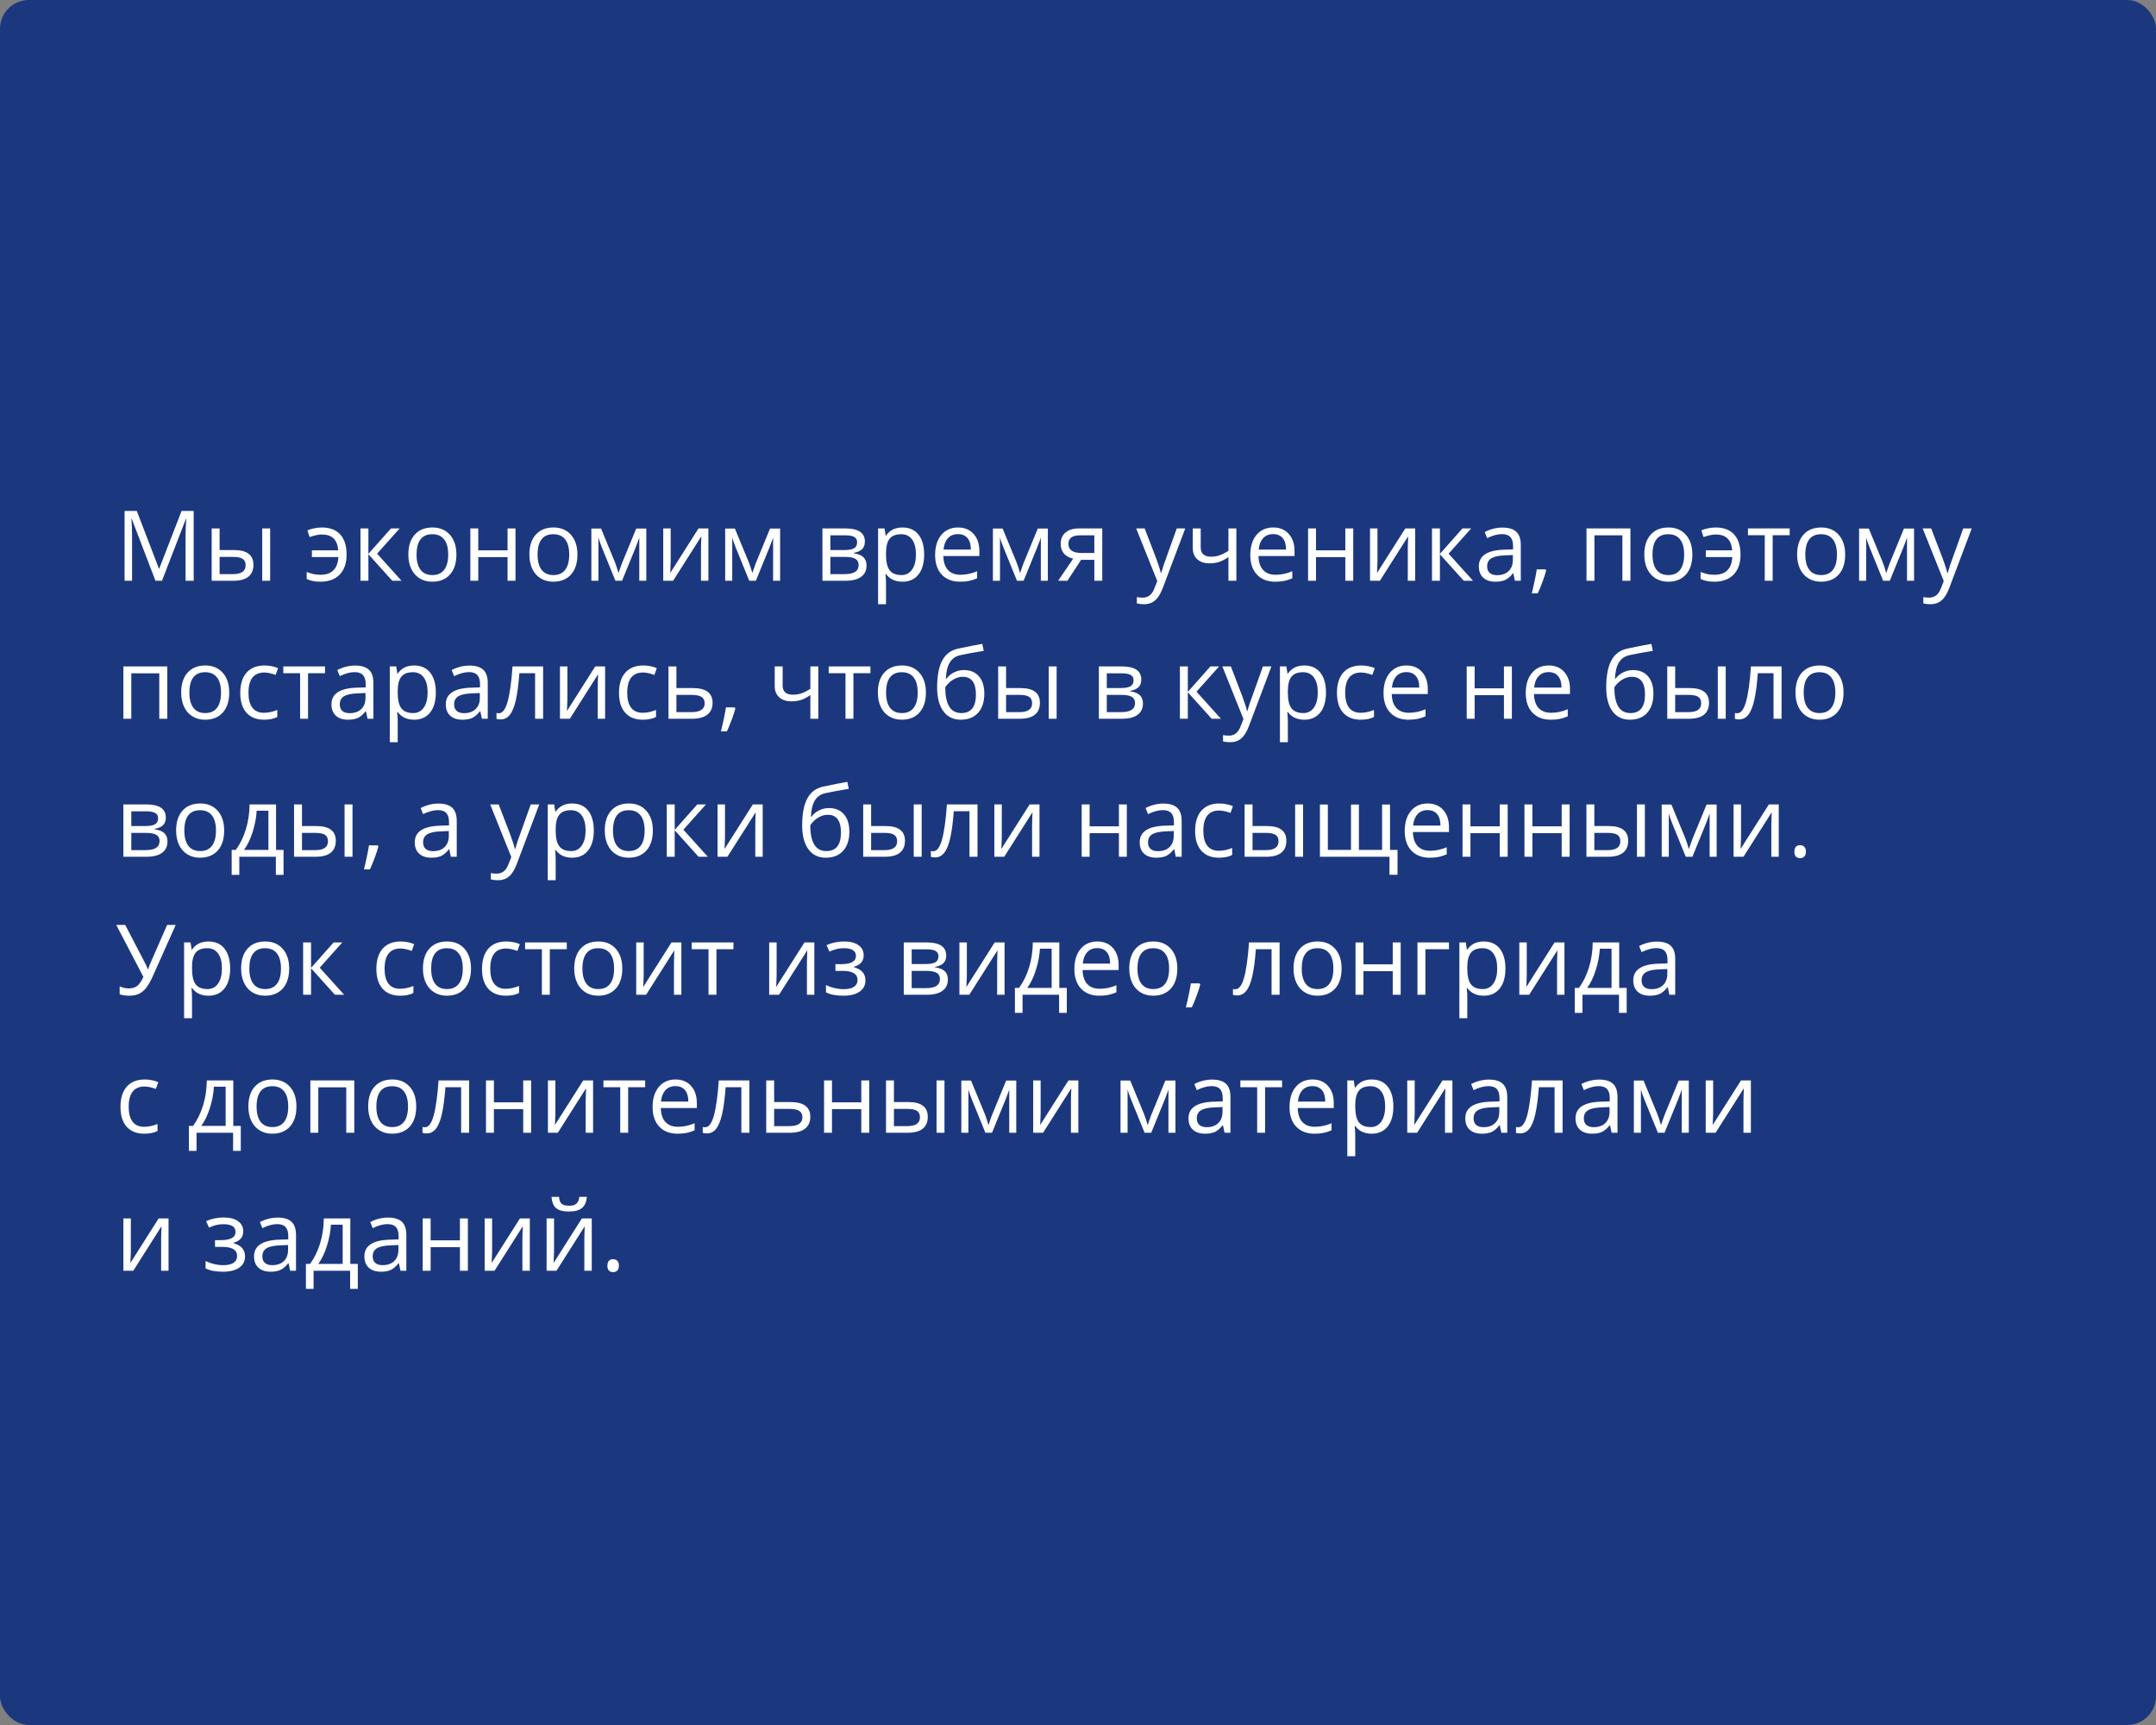 <?xml version="1.0" encoding="UTF-8"?> <svg xmlns="http://www.w3.org/2000/svg" width="375" height="300" viewBox="0 0 375 300" fill="none"><rect x="0" y="0" width="375" height="300" fill="#808080" stroke="none"/> <rect width="375" height="300" rx="5" fill="#1B387F"></rect> <path d="M27.039 101L22.922 90.242H22.855C22.933 91.094 22.972 92.107 22.972 93.28V101H21.669V88.864H23.794L27.637 98.875H27.703L31.58 88.864H33.688V101H32.277V93.181C32.277 92.284 32.316 91.31 32.393 90.259H32.327L28.176 101H27.039ZM38.195 95.663H40.677C41.834 95.663 42.689 95.878 43.242 96.31C43.801 96.736 44.081 97.375 44.081 98.228C44.081 99.141 43.785 99.832 43.192 100.303C42.606 100.768 41.74 101 40.594 101H36.817V91.902H38.195V95.663ZM46.986 101H45.608V91.902H46.986V101ZM38.195 96.85V99.846H40.528C41.989 99.846 42.719 99.334 42.719 98.311C42.719 97.801 42.55 97.431 42.213 97.198C41.875 96.966 41.3 96.85 40.486 96.85H38.195ZM55.71 101.166C54.786 101.166 53.997 101.008 53.344 100.693V99.473C53.676 99.6 54.036 99.713 54.423 99.813C54.811 99.913 55.256 99.962 55.76 99.962C56.723 99.962 57.464 99.705 57.984 99.19C58.51 98.676 58.801 97.907 58.856 96.883H54.249V95.712H58.839C58.751 94.761 58.471 94.063 58.001 93.621C57.536 93.178 56.858 92.957 55.967 92.957C55.397 92.957 54.694 93.106 53.859 93.405L53.469 92.243C53.773 92.099 54.152 91.98 54.606 91.886C55.06 91.786 55.508 91.736 55.951 91.736C57.367 91.736 58.444 92.143 59.18 92.957C59.916 93.764 60.284 94.932 60.284 96.46C60.284 97.948 59.883 99.105 59.08 99.929C58.283 100.754 57.16 101.166 55.71 101.166ZM68.003 91.902H69.514L65.588 96.293L69.838 101H68.228L64.077 96.393V101H62.699V91.902H64.077V96.327L68.003 91.902ZM79.384 96.443C79.384 97.926 79.01 99.085 78.263 99.921C77.516 100.751 76.484 101.166 75.167 101.166C74.353 101.166 73.631 100.975 73.001 100.593C72.37 100.211 71.883 99.664 71.54 98.95C71.197 98.236 71.025 97.4 71.025 96.443C71.025 94.96 71.396 93.806 72.137 92.981C72.879 92.151 73.908 91.736 75.225 91.736C76.498 91.736 77.508 92.16 78.255 93.006C79.007 93.853 79.384 94.999 79.384 96.443ZM72.453 96.443C72.453 97.605 72.685 98.49 73.15 99.099C73.615 99.708 74.298 100.012 75.2 100.012C76.102 100.012 76.786 99.711 77.251 99.107C77.721 98.499 77.956 97.611 77.956 96.443C77.956 95.286 77.721 94.409 77.251 93.811C76.786 93.208 76.097 92.907 75.184 92.907C74.282 92.907 73.601 93.203 73.142 93.795C72.682 94.387 72.453 95.27 72.453 96.443ZM83.186 91.902V95.712H88.282V91.902H89.66V101H88.282V96.899H83.186V101H81.808V91.902H83.186ZM100.435 96.443C100.435 97.926 100.061 99.085 99.314 99.921C98.567 100.751 97.535 101.166 96.218 101.166C95.404 101.166 94.682 100.975 94.051 100.593C93.42 100.211 92.933 99.664 92.59 98.95C92.247 98.236 92.076 97.4 92.076 96.443C92.076 94.96 92.447 93.806 93.188 92.981C93.93 92.151 94.959 91.736 96.276 91.736C97.549 91.736 98.559 92.16 99.306 93.006C100.058 93.853 100.435 94.999 100.435 96.443ZM93.503 96.443C93.503 97.605 93.736 98.49 94.201 99.099C94.665 99.708 95.349 100.012 96.251 100.012C97.153 100.012 97.836 99.711 98.301 99.107C98.772 98.499 99.007 97.611 99.007 96.443C99.007 95.286 98.772 94.409 98.301 93.811C97.836 93.208 97.147 92.907 96.234 92.907C95.332 92.907 94.652 93.203 94.192 93.795C93.733 94.387 93.503 95.27 93.503 96.443ZM107.582 99.672L107.839 98.9L108.196 97.92L110.661 91.919H112.413V101H111.192V93.488L111.026 93.969L110.545 95.239L108.196 101H107.042L104.693 95.223C104.4 94.481 104.198 93.903 104.087 93.488V101H102.858V91.919H104.543L106.926 97.688C107.164 98.297 107.382 98.958 107.582 99.672ZM116.654 91.902V97.671L116.596 99.182L116.571 99.655L121.494 91.902H123.212V101H121.925V95.439L121.95 94.343L121.992 93.264L117.078 101H115.359V91.902H116.654ZM130.857 99.672L131.114 98.9L131.471 97.92L133.937 91.919H135.688V101H134.468V93.488L134.302 93.969L133.82 95.239L131.471 101H130.317L127.968 95.223C127.675 94.481 127.473 93.903 127.362 93.488V101H126.134V91.919H127.819L130.201 97.688C130.439 98.297 130.658 98.958 130.857 99.672ZM150.43 94.185C150.43 94.777 150.259 95.228 149.916 95.538C149.578 95.842 149.102 96.047 148.488 96.152V96.227C149.263 96.332 149.827 96.559 150.181 96.908C150.541 97.256 150.721 97.738 150.721 98.352C150.721 99.199 150.408 99.852 149.783 100.311C149.163 100.77 148.255 101 147.06 101H143.051V91.902H147.043C149.301 91.902 150.43 92.663 150.43 94.185ZM149.343 98.261C149.343 97.768 149.155 97.411 148.778 97.19C148.408 96.963 147.791 96.85 146.927 96.85H144.429V99.846H146.96C148.549 99.846 149.343 99.318 149.343 98.261ZM149.085 94.318C149.085 93.875 148.914 93.562 148.571 93.38C148.233 93.192 147.719 93.098 147.027 93.098H144.429V95.663H146.761C147.613 95.663 148.214 95.558 148.562 95.347C148.911 95.137 149.085 94.794 149.085 94.318ZM156.963 101.166C156.371 101.166 155.828 101.058 155.336 100.842C154.849 100.621 154.439 100.283 154.107 99.83H154.008C154.074 100.361 154.107 100.864 154.107 101.34V105.084H152.729V91.902H153.85L154.041 93.147H154.107C154.462 92.649 154.874 92.29 155.344 92.068C155.815 91.847 156.354 91.736 156.963 91.736C158.169 91.736 159.099 92.149 159.752 92.973C160.41 93.798 160.74 94.954 160.74 96.443C160.74 97.937 160.405 99.099 159.735 99.929C159.071 100.754 158.147 101.166 156.963 101.166ZM156.764 92.907C155.834 92.907 155.162 93.164 154.747 93.679C154.332 94.193 154.118 95.012 154.107 96.136V96.443C154.107 97.721 154.32 98.637 154.747 99.19C155.173 99.738 155.856 100.012 156.797 100.012C157.583 100.012 158.197 99.694 158.64 99.058C159.088 98.421 159.312 97.544 159.312 96.426C159.312 95.292 159.088 94.423 158.64 93.82C158.197 93.211 157.572 92.907 156.764 92.907ZM166.999 101.166C165.654 101.166 164.591 100.757 163.811 99.938C163.036 99.118 162.649 97.981 162.649 96.526C162.649 95.059 163.009 93.894 163.728 93.031C164.453 92.168 165.424 91.736 166.642 91.736C167.782 91.736 168.684 92.113 169.348 92.865C170.012 93.612 170.344 94.6 170.344 95.829V96.7H164.077C164.104 97.768 164.373 98.579 164.882 99.132C165.396 99.686 166.119 99.962 167.048 99.962C168.028 99.962 168.996 99.758 169.954 99.348V100.577C169.467 100.787 169.005 100.936 168.567 101.025C168.136 101.119 167.613 101.166 166.999 101.166ZM166.625 92.89C165.895 92.89 165.311 93.128 164.874 93.604C164.442 94.08 164.187 94.738 164.11 95.58H168.866C168.866 94.711 168.673 94.047 168.285 93.587C167.898 93.123 167.344 92.89 166.625 92.89ZM177.424 99.672L177.682 98.9L178.039 97.92L180.504 91.919H182.255V101H181.035V93.488L180.869 93.969L180.388 95.239L178.039 101H176.885L174.536 95.223C174.242 94.481 174.04 93.903 173.93 93.488V101H172.701V91.919H174.386L176.769 97.688C177.007 98.297 177.225 98.958 177.424 99.672ZM185.659 101H184.048L186.663 97.157C185.96 97.002 185.421 96.703 185.044 96.26C184.674 95.812 184.488 95.25 184.488 94.575C184.488 93.745 184.768 93.092 185.327 92.616C185.886 92.14 186.666 91.902 187.667 91.902H191.718V101H190.34V97.364H188.041L185.659 101ZM185.833 94.592C185.833 95.643 186.597 96.169 188.124 96.169H190.34V93.098H187.842C186.503 93.098 185.833 93.596 185.833 94.592ZM197.62 91.902H199.098L201.09 97.09C201.527 98.275 201.798 99.13 201.903 99.655H201.97C202.042 99.373 202.191 98.892 202.418 98.211C202.65 97.525 203.403 95.422 204.676 91.902H206.153L202.244 102.262C201.856 103.285 201.403 104.01 200.882 104.437C200.368 104.868 199.734 105.084 198.981 105.084C198.561 105.084 198.146 105.037 197.736 104.943V103.839C198.041 103.905 198.381 103.938 198.757 103.938C199.704 103.938 200.379 103.407 200.783 102.345L201.289 101.05L197.62 91.902ZM208.843 91.902V95.223C208.843 96.285 209.449 96.816 210.661 96.816C211.164 96.816 211.646 96.739 212.105 96.584C212.564 96.429 213.084 96.166 213.666 95.795V91.902H215.043V101H213.666V96.883C213.084 97.281 212.545 97.564 212.047 97.73C211.554 97.89 210.995 97.97 210.37 97.97C209.463 97.97 208.751 97.732 208.237 97.256C207.722 96.78 207.465 96.136 207.465 95.322V91.902H208.843ZM221.817 101.166C220.472 101.166 219.41 100.757 218.629 99.938C217.855 99.118 217.467 97.981 217.467 96.526C217.467 95.059 217.827 93.894 218.546 93.031C219.271 92.168 220.243 91.736 221.46 91.736C222.6 91.736 223.502 92.113 224.166 92.865C224.83 93.612 225.162 94.6 225.162 95.829V96.7H218.895C218.923 97.768 219.191 98.579 219.7 99.132C220.215 99.686 220.937 99.962 221.867 99.962C222.846 99.962 223.815 99.758 224.772 99.348V100.577C224.285 100.787 223.823 100.936 223.386 101.025C222.954 101.119 222.431 101.166 221.817 101.166ZM221.443 92.89C220.713 92.89 220.129 93.128 219.692 93.604C219.26 94.08 219.006 94.738 218.928 95.58H223.685C223.685 94.711 223.491 94.047 223.104 93.587C222.716 93.123 222.163 92.89 221.443 92.89ZM228.897 91.902V95.712H233.994V91.902H235.372V101H233.994V96.899H228.897V101H227.52V91.902H228.897ZM239.589 91.902V97.671L239.531 99.182L239.506 99.655L244.428 91.902H246.146V101H244.86V95.439L244.885 94.343L244.926 93.264L240.012 101H238.294V91.902H239.589ZM254.373 91.902H255.883L251.957 96.293L256.207 101H254.597L250.446 96.393V101H249.068V91.902H250.446V96.327L254.373 91.902ZM263.495 101L263.221 99.705H263.155C262.701 100.275 262.247 100.662 261.793 100.867C261.345 101.066 260.784 101.166 260.108 101.166C259.206 101.166 258.498 100.934 257.983 100.469C257.474 100.004 257.22 99.343 257.22 98.485C257.22 96.648 258.689 95.685 261.627 95.596L263.171 95.546V94.982C263.171 94.268 263.016 93.742 262.707 93.405C262.402 93.062 261.912 92.89 261.237 92.89C260.479 92.89 259.621 93.123 258.664 93.587L258.241 92.533C258.689 92.29 259.179 92.099 259.71 91.96C260.247 91.822 260.784 91.753 261.32 91.753C262.405 91.753 263.207 91.994 263.728 92.475C264.253 92.957 264.516 93.728 264.516 94.791V101H263.495ZM260.382 100.029C261.24 100.029 261.912 99.794 262.399 99.323C262.892 98.853 263.138 98.194 263.138 97.348V96.526L261.76 96.584C260.665 96.623 259.873 96.794 259.386 97.099C258.905 97.397 258.664 97.865 258.664 98.501C258.664 98.999 258.813 99.379 259.112 99.639C259.417 99.899 259.84 100.029 260.382 100.029ZM268.808 99.024L268.932 99.215C268.788 99.769 268.581 100.411 268.31 101.141C268.038 101.877 267.756 102.561 267.463 103.191H266.425C266.575 102.616 266.738 101.905 266.915 101.058C267.098 100.211 267.225 99.534 267.297 99.024H268.808ZM277.324 101H275.946V91.902H283.583V101H282.188V93.098H277.324V101ZM294.357 96.443C294.357 97.926 293.984 99.085 293.237 99.921C292.49 100.751 291.458 101.166 290.141 101.166C289.327 101.166 288.605 100.975 287.974 100.593C287.343 100.211 286.856 99.664 286.513 98.95C286.17 98.236 285.999 97.4 285.999 96.443C285.999 94.96 286.369 93.806 287.111 92.981C287.852 92.151 288.882 91.736 290.199 91.736C291.472 91.736 292.481 92.16 293.229 93.006C293.981 93.853 294.357 94.999 294.357 96.443ZM287.426 96.443C287.426 97.605 287.659 98.49 288.124 99.099C288.588 99.708 289.272 100.012 290.174 100.012C291.076 100.012 291.759 99.711 292.224 99.107C292.694 98.499 292.93 97.611 292.93 96.443C292.93 95.286 292.694 94.409 292.224 93.811C291.759 93.208 291.07 92.907 290.157 92.907C289.255 92.907 288.575 93.203 288.115 93.795C287.656 94.387 287.426 95.27 287.426 96.443ZM298.159 101.166C297.235 101.166 296.446 101.008 295.793 100.693V99.473C296.125 99.6 296.485 99.713 296.873 99.813C297.26 99.913 297.705 99.962 298.209 99.962C299.172 99.962 299.913 99.705 300.434 99.19C300.959 98.676 301.25 97.907 301.305 96.883H296.698V95.712H301.289C301.2 94.761 300.921 94.063 300.45 93.621C299.985 93.178 299.307 92.957 298.417 92.957C297.847 92.957 297.144 93.106 296.308 93.405L295.918 92.243C296.222 92.099 296.601 91.98 297.055 91.886C297.509 91.786 297.957 91.736 298.4 91.736C299.817 91.736 300.893 92.143 301.629 92.957C302.365 93.764 302.733 94.932 302.733 96.46C302.733 97.948 302.332 99.105 301.529 99.929C300.732 100.754 299.609 101.166 298.159 101.166ZM311.283 93.081H308.328V101H306.95V93.081H304.028V91.902H311.283V93.081ZM320.937 96.443C320.937 97.926 320.563 99.085 319.816 99.921C319.069 100.751 318.037 101.166 316.72 101.166C315.906 101.166 315.184 100.975 314.553 100.593C313.922 100.211 313.435 99.664 313.092 98.95C312.749 98.236 312.578 97.4 312.578 96.443C312.578 94.96 312.948 93.806 313.69 92.981C314.431 92.151 315.461 91.736 316.778 91.736C318.051 91.736 319.061 92.16 319.808 93.006C320.56 93.853 320.937 94.999 320.937 96.443ZM314.005 96.443C314.005 97.605 314.238 98.49 314.703 99.099C315.167 99.708 315.851 100.012 316.753 100.012C317.655 100.012 318.338 99.711 318.803 99.107C319.274 98.499 319.509 97.611 319.509 96.443C319.509 95.286 319.274 94.409 318.803 93.811C318.338 93.208 317.649 92.907 316.736 92.907C315.834 92.907 315.154 93.203 314.694 93.795C314.235 94.387 314.005 95.27 314.005 96.443ZM328.083 99.672L328.341 98.9L328.698 97.92L331.163 91.919H332.915V101H331.694V93.488L331.528 93.969L331.047 95.239L328.698 101H327.544L325.195 95.223C324.902 94.481 324.7 93.903 324.589 93.488V101H323.36V91.919H325.045L327.428 97.688C327.666 98.297 327.884 98.958 328.083 99.672ZM334.417 91.902H335.895L337.887 97.09C338.324 98.275 338.595 99.13 338.7 99.655H338.767C338.839 99.373 338.988 98.892 339.215 98.211C339.447 97.525 340.2 95.422 341.473 91.902H342.95L339.041 102.262C338.653 103.285 338.199 104.01 337.679 104.437C337.165 104.868 336.531 105.084 335.778 105.084C335.358 105.084 334.943 105.037 334.533 104.943V103.839C334.838 103.905 335.178 103.938 335.554 103.938C336.5 103.938 337.176 103.407 337.58 102.345L338.086 101.05L334.417 91.902ZM22.839 125H21.461V115.902H29.098V125H27.703V117.098H22.839V125ZM39.872 120.443C39.872 121.926 39.498 123.085 38.752 123.921C38.004 124.751 36.972 125.166 35.655 125.166C34.842 125.166 34.12 124.975 33.489 124.593C32.858 124.211 32.371 123.664 32.028 122.95C31.685 122.236 31.513 121.4 31.513 120.443C31.513 118.96 31.884 117.806 32.626 116.981C33.367 116.151 34.396 115.736 35.713 115.736C36.986 115.736 37.996 116.16 38.743 117.006C39.496 117.853 39.872 118.999 39.872 120.443ZM32.941 120.443C32.941 121.605 33.173 122.49 33.638 123.099C34.103 123.708 34.786 124.012 35.688 124.012C36.59 124.012 37.274 123.711 37.739 123.107C38.209 122.499 38.444 121.611 38.444 120.443C38.444 119.286 38.209 118.409 37.739 117.812C37.274 117.208 36.585 116.907 35.672 116.907C34.77 116.907 34.089 117.203 33.63 117.795C33.171 118.387 32.941 119.27 32.941 120.443ZM45.932 125.166C44.615 125.166 43.594 124.762 42.869 123.954C42.149 123.141 41.79 121.992 41.79 120.509C41.79 118.987 42.155 117.812 42.885 116.981C43.621 116.151 44.667 115.736 46.023 115.736C46.46 115.736 46.897 115.783 47.334 115.877C47.772 115.972 48.115 116.082 48.364 116.209L47.94 117.38C47.636 117.258 47.304 117.159 46.944 117.081C46.585 116.998 46.266 116.957 45.99 116.957C44.141 116.957 43.217 118.135 43.217 120.493C43.217 121.611 43.441 122.468 43.89 123.066C44.343 123.664 45.013 123.962 45.898 123.962C46.657 123.962 47.434 123.799 48.231 123.473V124.693C47.622 125.008 46.856 125.166 45.932 125.166ZM56.532 117.081H53.577V125H52.199V117.081H49.277V115.902H56.532V117.081ZM63.928 125L63.654 123.705H63.587C63.134 124.275 62.68 124.662 62.226 124.867C61.778 125.066 61.216 125.166 60.541 125.166C59.639 125.166 58.931 124.934 58.416 124.469C57.907 124.004 57.652 123.343 57.652 122.485C57.652 120.648 59.122 119.685 62.06 119.596L63.604 119.546V118.982C63.604 118.268 63.449 117.742 63.139 117.405C62.835 117.062 62.345 116.89 61.67 116.89C60.912 116.89 60.054 117.123 59.097 117.587L58.673 116.533C59.122 116.29 59.611 116.099 60.143 115.96C60.679 115.822 61.216 115.753 61.753 115.753C62.838 115.753 63.64 115.994 64.16 116.475C64.686 116.957 64.949 117.729 64.949 118.791V125H63.928ZM60.815 124.029C61.673 124.029 62.345 123.794 62.832 123.323C63.325 122.853 63.571 122.194 63.571 121.348V120.526L62.193 120.584C61.097 120.623 60.306 120.794 59.819 121.099C59.337 121.397 59.097 121.865 59.097 122.501C59.097 123 59.246 123.379 59.545 123.639C59.849 123.899 60.273 124.029 60.815 124.029ZM72.029 125.166C71.437 125.166 70.895 125.058 70.402 124.842C69.915 124.621 69.506 124.283 69.174 123.83H69.074C69.141 124.361 69.174 124.864 69.174 125.34V129.084H67.796V115.902H68.916L69.107 117.147H69.174C69.528 116.649 69.94 116.29 70.411 116.068C70.881 115.847 71.421 115.736 72.029 115.736C73.236 115.736 74.165 116.149 74.818 116.973C75.477 117.798 75.806 118.954 75.806 120.443C75.806 121.937 75.471 123.099 74.802 123.929C74.138 124.754 73.213 125.166 72.029 125.166ZM71.83 116.907C70.9 116.907 70.228 117.164 69.813 117.679C69.398 118.193 69.185 119.012 69.174 120.136V120.443C69.174 121.721 69.387 122.637 69.813 123.19C70.239 123.738 70.922 124.012 71.863 124.012C72.649 124.012 73.263 123.694 73.706 123.058C74.154 122.421 74.378 121.544 74.378 120.426C74.378 119.292 74.154 118.423 73.706 117.82C73.263 117.211 72.638 116.907 71.83 116.907ZM83.816 125L83.543 123.705H83.476C83.022 124.275 82.569 124.662 82.115 124.867C81.666 125.066 81.105 125.166 80.43 125.166C79.528 125.166 78.819 124.934 78.305 124.469C77.796 124.004 77.541 123.343 77.541 122.485C77.541 120.648 79.01 119.685 81.949 119.596L83.493 119.546V118.982C83.493 118.268 83.338 117.742 83.028 117.405C82.724 117.062 82.234 116.89 81.559 116.89C80.8 116.89 79.943 117.123 78.985 117.587L78.562 116.533C79.01 116.29 79.5 116.099 80.031 115.96C80.568 115.822 81.105 115.753 81.642 115.753C82.726 115.753 83.529 115.994 84.049 116.475C84.575 116.957 84.837 117.729 84.837 118.791V125H83.816ZM80.704 124.029C81.561 124.029 82.234 123.794 82.721 123.323C83.213 122.853 83.46 122.194 83.46 121.348V120.526L82.082 120.584C80.986 120.623 80.195 120.794 79.707 121.099C79.226 121.397 78.985 121.865 78.985 122.501C78.985 123 79.135 123.379 79.434 123.639C79.738 123.899 80.161 124.029 80.704 124.029ZM94.466 125H93.072V117.081H90.341C90.191 119.051 89.984 120.614 89.718 121.771C89.453 122.928 89.107 123.774 88.681 124.311C88.26 124.848 87.723 125.116 87.07 125.116C86.772 125.116 86.534 125.083 86.356 125.017V123.996C86.478 124.029 86.617 124.045 86.772 124.045C87.408 124.045 87.914 123.373 88.29 122.028C88.667 120.684 88.952 118.642 89.145 115.902H94.466V125ZM98.691 115.902V121.671L98.633 123.182L98.608 123.655L103.531 115.902H105.249V125H103.962V119.438L103.987 118.343L104.029 117.264L99.115 125H97.397V115.902H98.691ZM111.807 125.166C110.49 125.166 109.469 124.762 108.744 123.954C108.024 123.141 107.665 121.992 107.665 120.509C107.665 118.987 108.03 117.812 108.76 116.981C109.496 116.151 110.542 115.736 111.898 115.736C112.335 115.736 112.772 115.783 113.209 115.877C113.647 115.972 113.99 116.082 114.239 116.209L113.815 117.38C113.511 117.258 113.179 117.159 112.819 117.081C112.46 116.998 112.141 116.957 111.865 116.957C110.016 116.957 109.092 118.135 109.092 120.493C109.092 121.611 109.316 122.468 109.765 123.066C110.218 123.664 110.888 123.962 111.773 123.962C112.532 123.962 113.309 123.799 114.106 123.473V124.693C113.497 125.008 112.731 125.166 111.807 125.166ZM117.65 119.663H120.456C122.78 119.663 123.942 120.518 123.942 122.228C123.942 123.124 123.638 123.81 123.029 124.286C122.426 124.762 121.541 125 120.373 125H116.272V115.902H117.65V119.663ZM117.65 120.85V123.846H120.307C121.037 123.846 121.596 123.719 121.983 123.464C122.371 123.21 122.564 122.825 122.564 122.311C122.564 121.807 122.385 121.439 122.025 121.207C121.671 120.969 121.084 120.85 120.265 120.85H117.65ZM127.777 123.024L127.902 123.215C127.758 123.769 127.55 124.411 127.279 125.141C127.008 125.877 126.726 126.561 126.433 127.191H125.395C125.544 126.616 125.708 125.905 125.885 125.058C126.067 124.211 126.195 123.534 126.267 123.024H127.777ZM136.128 115.902V119.223C136.128 120.285 136.734 120.816 137.946 120.816C138.449 120.816 138.931 120.739 139.39 120.584C139.849 120.429 140.37 120.166 140.951 119.795V115.902H142.329V125H140.951V120.883C140.37 121.281 139.83 121.563 139.332 121.729C138.84 121.89 138.281 121.97 137.655 121.97C136.748 121.97 136.037 121.732 135.522 121.256C135.007 120.78 134.75 120.136 134.75 119.322V115.902H136.128ZM151.393 117.081H148.438V125H147.06V117.081H144.138V115.902H151.393V117.081ZM161.047 120.443C161.047 121.926 160.673 123.085 159.926 123.921C159.179 124.751 158.147 125.166 156.83 125.166C156.017 125.166 155.294 124.975 154.664 124.593C154.033 124.211 153.546 123.664 153.203 122.95C152.86 122.236 152.688 121.4 152.688 120.443C152.688 118.96 153.059 117.806 153.8 116.981C154.542 116.151 155.571 115.736 156.888 115.736C158.161 115.736 159.171 116.16 159.918 117.006C160.671 117.853 161.047 118.999 161.047 120.443ZM154.116 120.443C154.116 121.605 154.348 122.49 154.813 123.099C155.278 123.708 155.961 124.012 156.863 124.012C157.765 124.012 158.449 123.711 158.914 123.107C159.384 122.499 159.619 121.611 159.619 120.443C159.619 119.286 159.384 118.409 158.914 117.812C158.449 117.208 157.76 116.907 156.847 116.907C155.945 116.907 155.264 117.203 154.805 117.795C154.345 118.387 154.116 119.27 154.116 120.443ZM162.998 119.546C162.998 117.554 163.291 116.002 163.877 114.89C164.464 113.772 165.394 113.075 166.667 112.798C168.249 112.46 169.644 112.186 170.85 111.976L171.107 113.188C169.187 113.509 167.815 113.764 166.99 113.952C166.188 114.134 165.585 114.566 165.181 115.247C164.782 115.927 164.564 116.854 164.525 118.027H164.625C164.968 117.562 165.41 117.197 165.953 116.932C166.495 116.666 167.062 116.533 167.654 116.533C168.772 116.533 169.644 116.896 170.269 117.621C170.894 118.346 171.207 119.35 171.207 120.634C171.207 122.056 170.845 123.168 170.12 123.971C169.395 124.768 168.385 125.166 167.09 125.166C165.812 125.166 164.81 124.676 164.085 123.697C163.36 122.717 162.998 121.334 162.998 119.546ZM167.214 124.012C168.902 124.012 169.746 122.936 169.746 120.783C169.746 118.73 168.98 117.704 167.447 117.704C167.026 117.704 166.619 117.792 166.227 117.969C165.839 118.141 165.482 118.37 165.156 118.658C164.835 118.946 164.586 119.242 164.409 119.546C164.409 121.002 164.638 122.111 165.098 122.875C165.557 123.633 166.263 124.012 167.214 124.012ZM174.992 119.663H177.474C178.631 119.663 179.486 119.878 180.039 120.31C180.598 120.736 180.877 121.375 180.877 122.228C180.877 123.141 180.581 123.832 179.989 124.303C179.403 124.768 178.537 125 177.391 125H173.614V115.902H174.992V119.663ZM183.783 125H182.405V115.902H183.783V125ZM174.992 120.85V123.846H177.325C178.786 123.846 179.516 123.334 179.516 122.311C179.516 121.801 179.347 121.431 179.01 121.198C178.672 120.966 178.097 120.85 177.283 120.85H174.992ZM198.508 118.185C198.508 118.777 198.337 119.228 197.994 119.538C197.656 119.842 197.18 120.047 196.566 120.152V120.227C197.341 120.332 197.905 120.559 198.259 120.908C198.619 121.256 198.799 121.738 198.799 122.352C198.799 123.199 198.486 123.852 197.861 124.311C197.241 124.77 196.333 125 195.138 125H191.129V115.902H195.122C197.379 115.902 198.508 116.663 198.508 118.185ZM197.421 122.261C197.421 121.768 197.233 121.411 196.856 121.19C196.486 120.963 195.869 120.85 195.005 120.85H192.507V123.846H195.039C196.627 123.846 197.421 123.318 197.421 122.261ZM197.164 118.318C197.164 117.875 196.992 117.562 196.649 117.38C196.311 117.192 195.797 117.098 195.105 117.098H192.507V119.663H194.839C195.692 119.663 196.292 119.557 196.641 119.347C196.989 119.137 197.164 118.794 197.164 118.318ZM210.528 115.902H212.039L208.112 120.293L212.362 125H210.752L206.602 120.393V125H205.224V115.902H206.602V120.327L210.528 115.902ZM212.611 115.902H214.089L216.081 121.09C216.518 122.275 216.789 123.13 216.895 123.655H216.961C217.033 123.373 217.182 122.892 217.409 122.211C217.642 121.525 218.394 119.422 219.667 115.902H221.145L217.235 126.262C216.847 127.285 216.394 128.01 215.874 128.437C215.359 128.868 214.725 129.084 213.973 129.084C213.552 129.084 213.137 129.037 212.728 128.943V127.839C213.032 127.905 213.372 127.938 213.749 127.938C214.695 127.938 215.37 127.407 215.774 126.345L216.28 125.05L212.611 115.902ZM226.855 125.166C226.263 125.166 225.721 125.058 225.229 124.842C224.742 124.621 224.332 124.283 224 123.83H223.9C223.967 124.361 224 124.864 224 125.34V129.084H222.622V115.902H223.743L223.934 117.147H224C224.354 116.649 224.766 116.29 225.237 116.068C225.707 115.847 226.247 115.736 226.855 115.736C228.062 115.736 228.992 116.149 229.645 116.973C230.303 117.798 230.632 118.954 230.632 120.443C230.632 121.937 230.298 123.099 229.628 123.929C228.964 124.754 228.04 125.166 226.855 125.166ZM226.656 116.907C225.727 116.907 225.054 117.164 224.639 117.679C224.224 118.193 224.011 119.012 224 120.136V120.443C224 121.721 224.213 122.637 224.639 123.19C225.065 123.738 225.749 124.012 226.689 124.012C227.475 124.012 228.09 123.694 228.532 123.058C228.98 122.421 229.205 121.544 229.205 120.426C229.205 119.292 228.98 118.423 228.532 117.82C228.09 117.211 227.464 116.907 226.656 116.907ZM236.684 125.166C235.367 125.166 234.346 124.762 233.621 123.954C232.901 123.141 232.542 121.992 232.542 120.509C232.542 118.987 232.907 117.812 233.637 116.981C234.373 116.151 235.419 115.736 236.775 115.736C237.212 115.736 237.649 115.783 238.086 115.877C238.524 115.972 238.867 116.082 239.116 116.209L238.692 117.38C238.388 117.258 238.056 117.159 237.696 117.081C237.337 116.998 237.018 116.957 236.742 116.957C234.893 116.957 233.969 118.135 233.969 120.493C233.969 121.611 234.193 122.468 234.642 123.066C235.095 123.664 235.765 123.962 236.65 123.962C237.409 123.962 238.186 123.799 238.983 123.473V124.693C238.374 125.008 237.608 125.166 236.684 125.166ZM244.993 125.166C243.648 125.166 242.585 124.757 241.805 123.938C241.03 123.118 240.643 121.981 240.643 120.526C240.643 119.059 241.003 117.895 241.722 117.031C242.447 116.168 243.418 115.736 244.636 115.736C245.776 115.736 246.678 116.113 247.342 116.865C248.006 117.612 248.338 118.6 248.338 119.829V120.7H242.071C242.098 121.768 242.367 122.579 242.876 123.132C243.391 123.686 244.113 123.962 245.042 123.962C246.022 123.962 246.99 123.758 247.948 123.348V124.577C247.461 124.787 246.999 124.936 246.562 125.025C246.13 125.119 245.607 125.166 244.993 125.166ZM244.619 116.89C243.889 116.89 243.305 117.128 242.868 117.604C242.436 118.08 242.181 118.738 242.104 119.58H246.86C246.86 118.711 246.667 118.047 246.279 117.587C245.892 117.123 245.339 116.89 244.619 116.89ZM256.489 115.902V119.712H261.586V115.902H262.964V125H261.586V120.899H256.489V125H255.111V115.902H256.489ZM269.729 125.166C268.384 125.166 267.322 124.757 266.542 123.938C265.767 123.118 265.379 121.981 265.379 120.526C265.379 119.059 265.739 117.895 266.458 117.031C267.183 116.168 268.155 115.736 269.372 115.736C270.512 115.736 271.414 116.113 272.078 116.865C272.742 117.612 273.074 118.6 273.074 119.829V120.7H266.807C266.835 121.768 267.103 122.579 267.612 123.132C268.127 123.686 268.849 123.962 269.779 123.962C270.758 123.962 271.727 123.758 272.684 123.348V124.577C272.197 124.787 271.735 124.936 271.298 125.025C270.866 125.119 270.343 125.166 269.729 125.166ZM269.355 116.89C268.625 116.89 268.041 117.128 267.604 117.604C267.172 118.08 266.918 118.738 266.84 119.58H271.597C271.597 118.711 271.403 118.047 271.016 117.587C270.628 117.123 270.075 116.89 269.355 116.89ZM279.375 119.546C279.375 117.554 279.668 116.002 280.254 114.89C280.841 113.772 281.771 113.075 283.043 112.798C284.626 112.46 286.021 112.186 287.227 111.976L287.484 113.188C285.564 113.509 284.192 113.764 283.367 113.952C282.565 114.134 281.962 114.566 281.558 115.247C281.159 115.927 280.941 116.854 280.902 118.027H281.001C281.345 117.562 281.787 117.197 282.33 116.932C282.872 116.666 283.439 116.533 284.031 116.533C285.149 116.533 286.021 116.896 286.646 117.621C287.271 118.346 287.584 119.35 287.584 120.634C287.584 122.056 287.222 123.168 286.497 123.971C285.772 124.768 284.762 125.166 283.467 125.166C282.188 125.166 281.187 124.676 280.462 123.697C279.737 122.717 279.375 121.334 279.375 119.546ZM283.591 124.012C285.279 124.012 286.123 122.936 286.123 120.783C286.123 118.73 285.357 117.704 283.824 117.704C283.403 117.704 282.996 117.792 282.604 117.969C282.216 118.141 281.859 118.37 281.533 118.658C281.212 118.946 280.963 119.242 280.786 119.546C280.786 121.002 281.015 122.111 281.475 122.875C281.934 123.633 282.639 124.012 283.591 124.012ZM291.369 119.663H293.851C295.008 119.663 295.863 119.878 296.416 120.31C296.975 120.736 297.254 121.375 297.254 122.228C297.254 123.141 296.958 123.832 296.366 124.303C295.78 124.768 294.914 125 293.768 125H289.991V115.902H291.369V119.663ZM300.16 125H298.782V115.902H300.16V125ZM291.369 120.85V123.846H293.702C295.163 123.846 295.893 123.334 295.893 122.311C295.893 121.801 295.724 121.431 295.387 121.198C295.049 120.966 294.474 120.85 293.66 120.85H291.369ZM309.872 125H308.477V117.081H305.746C305.597 119.051 305.389 120.614 305.124 121.771C304.858 122.928 304.512 123.774 304.086 124.311C303.665 124.848 303.129 125.116 302.476 125.116C302.177 125.116 301.939 125.083 301.762 125.017V123.996C301.883 124.029 302.022 124.045 302.177 124.045C302.813 124.045 303.319 123.373 303.696 122.028C304.072 120.684 304.357 118.642 304.551 115.902H309.872V125ZM320.654 120.443C320.654 121.926 320.281 123.085 319.534 123.921C318.787 124.751 317.755 125.166 316.438 125.166C315.624 125.166 314.902 124.975 314.271 124.593C313.64 124.211 313.153 123.664 312.81 122.95C312.467 122.236 312.295 121.4 312.295 120.443C312.295 118.96 312.666 117.806 313.408 116.981C314.149 116.151 315.179 115.736 316.496 115.736C317.768 115.736 318.778 116.16 319.525 117.006C320.278 117.853 320.654 118.999 320.654 120.443ZM313.723 120.443C313.723 121.605 313.956 122.49 314.42 123.099C314.885 123.708 315.569 124.012 316.471 124.012C317.373 124.012 318.056 123.711 318.521 123.107C318.991 122.499 319.227 121.611 319.227 120.443C319.227 119.286 318.991 118.409 318.521 117.812C318.056 117.208 317.367 116.907 316.454 116.907C315.552 116.907 314.871 117.203 314.412 117.795C313.953 118.387 313.723 119.27 313.723 120.443ZM28.84 142.185C28.84 142.777 28.669 143.228 28.326 143.538C27.988 143.842 27.512 144.047 26.898 144.152V144.227C27.673 144.332 28.237 144.559 28.591 144.908C28.951 145.256 29.131 145.738 29.131 146.352C29.131 147.199 28.818 147.852 28.193 148.311C27.573 148.77 26.666 149 25.47 149H21.461V139.902H25.454C27.711 139.902 28.84 140.663 28.84 142.185ZM27.753 146.261C27.753 145.768 27.565 145.411 27.189 145.19C26.818 144.963 26.201 144.85 25.337 144.85H22.839V147.846H25.371C26.959 147.846 27.753 147.318 27.753 146.261ZM27.496 142.318C27.496 141.875 27.324 141.562 26.981 141.38C26.643 141.192 26.129 141.098 25.437 141.098H22.839V143.663H25.171C26.024 143.663 26.624 143.557 26.973 143.347C27.321 143.137 27.496 142.794 27.496 142.318ZM38.992 144.443C38.992 145.926 38.619 147.085 37.872 147.921C37.124 148.751 36.092 149.166 34.775 149.166C33.962 149.166 33.24 148.975 32.609 148.593C31.978 148.211 31.491 147.664 31.148 146.95C30.805 146.236 30.633 145.4 30.633 144.443C30.633 142.96 31.004 141.806 31.746 140.981C32.487 140.151 33.516 139.736 34.834 139.736C36.106 139.736 37.116 140.16 37.863 141.006C38.616 141.853 38.992 142.999 38.992 144.443ZM32.061 144.443C32.061 145.605 32.294 146.49 32.758 147.099C33.223 147.708 33.907 148.012 34.809 148.012C35.711 148.012 36.394 147.711 36.859 147.107C37.329 146.499 37.565 145.611 37.565 144.443C37.565 143.286 37.329 142.409 36.859 141.812C36.394 141.208 35.705 140.907 34.792 140.907C33.89 140.907 33.209 141.203 32.75 141.795C32.291 142.387 32.061 143.27 32.061 144.443ZM49.318 152.146H47.982V149H41.623V152.146H40.295V147.813H41.009C41.751 146.806 42.332 145.624 42.752 144.269C43.173 142.913 43.392 141.457 43.408 139.902H48.015V147.813H49.318V152.146ZM46.687 147.813V140.99H44.645C44.573 142.218 44.335 143.463 43.931 144.725C43.533 145.981 43.035 147.011 42.437 147.813H46.687ZM52.523 143.663H55.004C56.161 143.663 57.016 143.878 57.569 144.31C58.128 144.736 58.408 145.375 58.408 146.228C58.408 147.141 58.112 147.832 57.52 148.303C56.933 148.768 56.067 149 54.921 149H51.145V139.902H52.523V143.663ZM61.313 149H59.935V139.902H61.313V149ZM52.523 144.85V147.846H54.855C56.316 147.846 57.046 147.334 57.046 146.311C57.046 145.801 56.878 145.431 56.54 145.198C56.203 144.966 55.627 144.85 54.813 144.85H52.523ZM65.688 147.024L65.812 147.215C65.668 147.769 65.461 148.411 65.189 149.141C64.918 149.877 64.636 150.561 64.343 151.191H63.305C63.455 150.616 63.618 149.905 63.795 149.058C63.977 148.211 64.105 147.534 64.177 147.024H65.688ZM78.421 149L78.147 147.705H78.081C77.627 148.275 77.173 148.662 76.719 148.867C76.271 149.066 75.709 149.166 75.034 149.166C74.132 149.166 73.424 148.934 72.909 148.469C72.4 148.004 72.145 147.343 72.145 146.485C72.145 144.648 73.615 143.685 76.553 143.596L78.097 143.546V142.982C78.097 142.268 77.942 141.742 77.632 141.405C77.328 141.062 76.838 140.89 76.163 140.89C75.405 140.89 74.547 141.123 73.59 141.587L73.166 140.533C73.615 140.29 74.105 140.099 74.636 139.96C75.172 139.822 75.709 139.753 76.246 139.753C77.331 139.753 78.133 139.994 78.653 140.475C79.179 140.957 79.442 141.729 79.442 142.791V149H78.421ZM75.308 148.029C76.166 148.029 76.838 147.794 77.325 147.323C77.818 146.853 78.064 146.194 78.064 145.348V144.526L76.686 144.584C75.59 144.623 74.799 144.794 74.312 145.099C73.831 145.397 73.59 145.865 73.59 146.501C73.59 147 73.739 147.379 74.038 147.639C74.342 147.899 74.766 148.029 75.308 148.029ZM85.261 139.902H86.738L88.731 145.09C89.168 146.275 89.439 147.13 89.544 147.655H89.61C89.682 147.373 89.832 146.892 90.059 146.211C90.291 145.525 91.044 143.422 92.316 139.902H93.794L89.884 150.262C89.497 151.285 89.043 152.01 88.523 152.437C88.008 152.868 87.375 153.084 86.622 153.084C86.201 153.084 85.787 153.037 85.377 152.943V151.839C85.681 151.905 86.022 151.938 86.398 151.938C87.344 151.938 88.019 151.407 88.423 150.345L88.93 149.05L85.261 139.902ZM99.505 149.166C98.913 149.166 98.37 149.058 97.878 148.842C97.391 148.621 96.981 148.283 96.649 147.83H96.55C96.616 148.361 96.649 148.864 96.649 149.34V153.084H95.272V139.902H96.392L96.583 141.147H96.649C97.004 140.649 97.416 140.29 97.886 140.068C98.357 139.847 98.896 139.736 99.505 139.736C100.711 139.736 101.641 140.149 102.294 140.973C102.952 141.798 103.282 142.954 103.282 144.443C103.282 145.937 102.947 147.099 102.277 147.929C101.613 148.754 100.689 149.166 99.505 149.166ZM99.306 140.907C98.376 140.907 97.704 141.164 97.289 141.679C96.874 142.193 96.66 143.012 96.649 144.136V144.443C96.649 145.721 96.862 146.637 97.289 147.19C97.715 147.738 98.398 148.012 99.339 148.012C100.125 148.012 100.739 147.694 101.182 147.058C101.63 146.421 101.854 145.544 101.854 144.426C101.854 143.292 101.63 142.423 101.182 141.82C100.739 141.211 100.114 140.907 99.306 140.907ZM113.55 144.443C113.55 145.926 113.176 147.085 112.429 147.921C111.682 148.751 110.65 149.166 109.333 149.166C108.52 149.166 107.797 148.975 107.167 148.593C106.536 148.211 106.049 147.664 105.706 146.95C105.362 146.236 105.191 145.4 105.191 144.443C105.191 142.96 105.562 141.806 106.303 140.981C107.045 140.151 108.074 139.736 109.391 139.736C110.664 139.736 111.674 140.16 112.421 141.006C113.174 141.853 113.55 142.999 113.55 144.443ZM106.619 144.443C106.619 145.605 106.851 146.49 107.316 147.099C107.781 147.708 108.464 148.012 109.366 148.012C110.268 148.012 110.952 147.711 111.417 147.107C111.887 146.499 112.122 145.611 112.122 144.443C112.122 143.286 111.887 142.409 111.417 141.812C110.952 141.208 110.263 140.907 109.35 140.907C108.448 140.907 107.767 141.203 107.308 141.795C106.848 142.387 106.619 143.27 106.619 144.443ZM121.278 139.902H122.789L118.862 144.293L123.112 149H121.502L117.352 144.393V149H115.974V139.902H117.352V144.327L121.278 139.902ZM126.101 139.902V145.671L126.042 147.182L126.018 147.655L130.94 139.902H132.658V149H131.372V143.438L131.396 142.343L131.438 141.264L126.524 149H124.806V139.902H126.101ZM139.523 143.546C139.523 141.554 139.816 140.002 140.403 138.89C140.989 137.772 141.919 137.075 143.192 136.798C144.775 136.46 146.169 136.186 147.375 135.976L147.633 137.188C145.713 137.509 144.34 137.764 143.516 137.952C142.713 138.134 142.11 138.566 141.706 139.247C141.308 139.927 141.089 140.854 141.05 142.027H141.15C141.493 141.562 141.936 141.197 142.478 140.932C143.02 140.666 143.588 140.533 144.18 140.533C145.298 140.533 146.169 140.896 146.794 141.621C147.42 142.346 147.732 143.35 147.732 144.634C147.732 146.056 147.37 147.168 146.645 147.971C145.92 148.768 144.91 149.166 143.615 149.166C142.337 149.166 141.335 148.676 140.61 147.697C139.885 146.717 139.523 145.334 139.523 143.546ZM143.74 148.012C145.428 148.012 146.271 146.936 146.271 144.783C146.271 142.73 145.505 141.704 143.972 141.704C143.552 141.704 143.145 141.792 142.752 141.969C142.365 142.141 142.008 142.37 141.681 142.658C141.36 142.946 141.111 143.242 140.934 143.546C140.934 145.002 141.164 146.111 141.623 146.875C142.082 147.633 142.788 148.012 143.74 148.012ZM151.518 143.663H154C155.156 143.663 156.011 143.878 156.564 144.31C157.123 144.736 157.403 145.375 157.403 146.228C157.403 147.141 157.107 147.832 156.515 148.303C155.928 148.768 155.062 149 153.917 149H150.14V139.902H151.518V143.663ZM160.308 149H158.93V139.902H160.308V149ZM151.518 144.85V147.846H153.85C155.311 147.846 156.042 147.334 156.042 146.311C156.042 145.801 155.873 145.431 155.535 145.198C155.198 144.966 154.622 144.85 153.809 144.85H151.518ZM170.02 149H168.625V141.081H165.895C165.745 143.051 165.538 144.614 165.272 145.771C165.006 146.928 164.66 147.774 164.234 148.311C163.814 148.848 163.277 149.116 162.624 149.116C162.325 149.116 162.087 149.083 161.91 149.017V147.996C162.032 148.029 162.17 148.045 162.325 148.045C162.962 148.045 163.468 147.373 163.844 146.028C164.221 144.684 164.506 142.642 164.699 139.902H170.02V149ZM174.245 139.902V145.671L174.187 147.182L174.162 147.655L179.084 139.902H180.803V149H179.516V143.438L179.541 142.343L179.583 141.264L174.668 149H172.95V139.902H174.245ZM189.519 139.902V143.712H194.615V139.902H195.993V149H194.615V144.899H189.519V149H188.141V139.902H189.519ZM204.51 149L204.236 147.705H204.169C203.716 148.275 203.262 148.662 202.808 148.867C202.36 149.066 201.798 149.166 201.123 149.166C200.221 149.166 199.513 148.934 198.998 148.469C198.489 148.004 198.234 147.343 198.234 146.485C198.234 144.648 199.704 143.685 202.642 143.596L204.186 143.546V142.982C204.186 142.268 204.031 141.742 203.721 141.405C203.417 141.062 202.927 140.89 202.252 140.89C201.494 140.89 200.636 141.123 199.679 141.587L199.255 140.533C199.704 140.29 200.193 140.099 200.725 139.96C201.261 139.822 201.798 139.753 202.335 139.753C203.42 139.753 204.222 139.994 204.742 140.475C205.268 140.957 205.531 141.729 205.531 142.791V149H204.51ZM201.397 148.029C202.255 148.029 202.927 147.794 203.414 147.323C203.907 146.853 204.153 146.194 204.153 145.348V144.526L202.775 144.584C201.679 144.623 200.888 144.794 200.401 145.099C199.919 145.397 199.679 145.865 199.679 146.501C199.679 147 199.828 147.379 200.127 147.639C200.431 147.899 200.855 148.029 201.397 148.029ZM212.014 149.166C210.697 149.166 209.676 148.762 208.951 147.954C208.231 147.141 207.872 145.992 207.872 144.509C207.872 142.987 208.237 141.812 208.967 140.981C209.703 140.151 210.749 139.736 212.105 139.736C212.542 139.736 212.979 139.783 213.417 139.877C213.854 139.972 214.197 140.082 214.446 140.209L214.022 141.38C213.718 141.258 213.386 141.159 213.026 141.081C212.667 140.998 212.348 140.957 212.072 140.957C210.223 140.957 209.299 142.135 209.299 144.493C209.299 145.611 209.523 146.468 209.972 147.066C210.425 147.664 211.095 147.962 211.98 147.962C212.739 147.962 213.516 147.799 214.313 147.473V148.693C213.704 149.008 212.938 149.166 212.014 149.166ZM217.857 143.663H220.339C221.496 143.663 222.351 143.878 222.904 144.31C223.463 144.736 223.743 145.375 223.743 146.228C223.743 147.141 223.447 147.832 222.854 148.303C222.268 148.768 221.402 149 220.256 149H216.479V139.902H217.857V143.663ZM226.648 149H225.27V139.902H226.648V149ZM217.857 144.85V147.846H220.19C221.651 147.846 222.381 147.334 222.381 146.311C222.381 145.801 222.213 145.431 221.875 145.198C221.537 144.966 220.962 144.85 220.148 144.85H217.857ZM236.36 147.813H240.394V139.919H241.772V147.813H243.075V152.129H241.681V149H229.578V139.919H230.956V147.813H234.982V139.919H236.36V147.813ZM248.678 149.166C247.333 149.166 246.271 148.757 245.491 147.938C244.716 147.118 244.329 145.981 244.329 144.526C244.329 143.059 244.688 141.895 245.408 141.031C246.133 140.168 247.104 139.736 248.321 139.736C249.461 139.736 250.363 140.113 251.027 140.865C251.691 141.612 252.023 142.6 252.023 143.829V144.7H245.756C245.784 145.768 246.052 146.579 246.562 147.132C247.076 147.686 247.798 147.962 248.728 147.962C249.708 147.962 250.676 147.758 251.633 147.348V148.577C251.146 148.787 250.684 148.936 250.247 149.025C249.815 149.119 249.292 149.166 248.678 149.166ZM248.305 140.89C247.574 140.89 246.99 141.128 246.553 141.604C246.122 142.08 245.867 142.738 245.79 143.58H250.546C250.546 142.711 250.352 142.047 249.965 141.587C249.577 141.123 249.024 140.89 248.305 140.89ZM255.759 139.902V143.712H260.855V139.902H262.233V149H260.855V144.899H255.759V149H254.381V139.902H255.759ZM266.533 139.902V143.712H271.63V139.902H273.008V149H271.63V144.899H266.533V149H265.155V139.902H266.533ZM277.308 143.663H279.79C280.946 143.663 281.801 143.878 282.354 144.31C282.913 144.736 283.193 145.375 283.193 146.228C283.193 147.141 282.897 147.832 282.305 148.303C281.718 148.768 280.852 149 279.707 149H275.93V139.902H277.308V143.663ZM286.098 149H284.72V139.902H286.098V149ZM277.308 144.85V147.846H279.64C281.101 147.846 281.832 147.334 281.832 146.311C281.832 145.801 281.663 145.431 281.325 145.198C280.988 144.966 280.412 144.85 279.599 144.85H277.308ZM293.751 147.672L294.009 146.9L294.366 145.92L296.831 139.919H298.583V149H297.362V141.488L297.196 141.969L296.715 143.239L294.366 149H293.212L290.863 143.223C290.569 142.481 290.368 141.903 290.257 141.488V149H289.028V139.919H290.713L293.096 145.688C293.334 146.297 293.552 146.958 293.751 147.672ZM302.824 139.902V145.671L302.766 147.182L302.741 147.655L307.664 139.902H309.382V149H308.095V143.438L308.12 142.343L308.162 141.264L303.248 149H301.529V139.902H302.824ZM312.104 148.12C312.104 147.749 312.188 147.47 312.354 147.282C312.525 147.088 312.769 146.991 313.084 146.991C313.405 146.991 313.654 147.088 313.831 147.282C314.014 147.47 314.105 147.749 314.105 148.12C314.105 148.48 314.014 148.757 313.831 148.95C313.648 149.144 313.399 149.241 313.084 149.241C312.802 149.241 312.567 149.155 312.378 148.983C312.196 148.806 312.104 148.519 312.104 148.12ZM22.432 173.166C21.818 173.166 21.278 173.083 20.814 172.917V171.539C21.328 171.777 21.851 171.896 22.382 171.896C22.991 171.896 23.478 171.758 23.843 171.481C24.214 171.199 24.582 170.673 24.947 169.904L20.224 160.864H21.785L25.371 167.762C25.509 168.033 25.617 168.299 25.694 168.559H25.761C25.916 168.094 26.024 167.801 26.084 167.679L29.064 160.864H30.559L26.682 169.547C26.217 170.582 25.797 171.334 25.42 171.805C25.05 172.275 24.629 172.621 24.159 172.842C23.694 173.058 23.118 173.166 22.432 173.166ZM36.253 173.166C35.661 173.166 35.118 173.058 34.626 172.842C34.139 172.621 33.73 172.283 33.398 171.83H33.298C33.364 172.361 33.398 172.864 33.398 173.34V177.084H32.02V163.902H33.14L33.331 165.147H33.398C33.752 164.649 34.164 164.29 34.634 164.068C35.105 163.847 35.644 163.736 36.253 163.736C37.459 163.736 38.389 164.149 39.042 164.973C39.7 165.798 40.03 166.954 40.03 168.443C40.03 169.937 39.695 171.099 39.025 171.929C38.361 172.754 37.437 173.166 36.253 173.166ZM36.054 164.907C35.124 164.907 34.452 165.164 34.037 165.679C33.622 166.193 33.408 167.012 33.398 168.136V168.443C33.398 169.721 33.611 170.637 34.037 171.19C34.463 171.738 35.146 172.012 36.087 172.012C36.873 172.012 37.487 171.694 37.93 171.058C38.378 170.421 38.602 169.544 38.602 168.426C38.602 167.292 38.378 166.423 37.93 165.82C37.487 165.211 36.862 164.907 36.054 164.907ZM50.298 168.443C50.298 169.926 49.924 171.085 49.177 171.921C48.43 172.751 47.398 173.166 46.081 173.166C45.268 173.166 44.545 172.975 43.915 172.593C43.284 172.211 42.797 171.664 42.454 170.95C42.111 170.236 41.939 169.4 41.939 168.443C41.939 166.96 42.31 165.806 43.051 164.981C43.793 164.151 44.822 163.736 46.139 163.736C47.412 163.736 48.422 164.16 49.169 165.006C49.922 165.853 50.298 166.999 50.298 168.443ZM43.367 168.443C43.367 169.605 43.599 170.49 44.064 171.099C44.529 171.708 45.212 172.012 46.114 172.012C47.016 172.012 47.7 171.711 48.165 171.107C48.635 170.499 48.87 169.611 48.87 168.443C48.87 167.286 48.635 166.409 48.165 165.812C47.7 165.208 47.011 164.907 46.098 164.907C45.196 164.907 44.515 165.203 44.056 165.795C43.596 166.387 43.367 167.27 43.367 168.443ZM58.026 163.902H59.537L55.61 168.293L59.86 173H58.25L54.1 168.393V173H52.722V163.902H54.1V168.327L58.026 163.902ZM69.606 173.166C68.288 173.166 67.267 172.762 66.543 171.954C65.823 171.141 65.463 169.992 65.463 168.509C65.463 166.987 65.829 165.812 66.559 164.981C67.295 164.151 68.341 163.736 69.697 163.736C70.134 163.736 70.571 163.783 71.008 163.877C71.445 163.972 71.789 164.082 72.038 164.209L71.614 165.38C71.31 165.258 70.978 165.159 70.618 165.081C70.258 164.998 69.94 164.957 69.664 164.957C67.815 164.957 66.891 166.135 66.891 168.493C66.891 169.611 67.115 170.468 67.564 171.066C68.017 171.664 68.687 171.962 69.572 171.962C70.33 171.962 71.108 171.799 71.905 171.473V172.693C71.296 173.008 70.53 173.166 69.606 173.166ZM81.924 168.443C81.924 169.926 81.55 171.085 80.803 171.921C80.056 172.751 79.024 173.166 77.707 173.166C76.894 173.166 76.171 172.975 75.54 172.593C74.91 172.211 74.423 171.664 74.08 170.95C73.737 170.236 73.565 169.4 73.565 168.443C73.565 166.96 73.936 165.806 74.677 164.981C75.419 164.151 76.448 163.736 77.765 163.736C79.038 163.736 80.048 164.16 80.795 165.006C81.547 165.853 81.924 166.999 81.924 168.443ZM74.993 168.443C74.993 169.605 75.225 170.49 75.69 171.099C76.155 171.708 76.838 172.012 77.74 172.012C78.642 172.012 79.326 171.711 79.79 171.107C80.261 170.499 80.496 169.611 80.496 168.443C80.496 167.286 80.261 166.409 79.79 165.812C79.326 165.208 78.637 164.907 77.724 164.907C76.822 164.907 76.141 165.203 75.682 165.795C75.222 166.387 74.993 167.27 74.993 168.443ZM87.983 173.166C86.666 173.166 85.645 172.762 84.92 171.954C84.201 171.141 83.841 169.992 83.841 168.509C83.841 166.987 84.207 165.812 84.937 164.981C85.673 164.151 86.719 163.736 88.075 163.736C88.512 163.736 88.949 163.783 89.386 163.877C89.823 163.972 90.166 164.082 90.415 164.209L89.992 165.38C89.688 165.258 89.356 165.159 88.996 165.081C88.636 164.998 88.318 164.957 88.041 164.957C86.193 164.957 85.269 166.135 85.269 168.493C85.269 169.611 85.493 170.468 85.941 171.066C86.395 171.664 87.065 171.962 87.95 171.962C88.708 171.962 89.486 171.799 90.283 171.473V172.693C89.674 173.008 88.908 173.166 87.983 173.166ZM98.584 165.081H95.628V173H94.251V165.081H91.329V163.902H98.584V165.081ZM108.237 168.443C108.237 169.926 107.864 171.085 107.117 171.921C106.37 172.751 105.338 173.166 104.021 173.166C103.207 173.166 102.485 172.975 101.854 172.593C101.223 172.211 100.736 171.664 100.393 170.95C100.05 170.236 99.878 169.4 99.878 168.443C99.878 166.96 100.249 165.806 100.991 164.981C101.732 164.151 102.762 163.736 104.079 163.736C105.351 163.736 106.361 164.16 107.108 165.006C107.861 165.853 108.237 166.999 108.237 168.443ZM101.306 168.443C101.306 169.605 101.539 170.49 102.003 171.099C102.468 171.708 103.152 172.012 104.054 172.012C104.956 172.012 105.639 171.711 106.104 171.107C106.574 170.499 106.81 169.611 106.81 168.443C106.81 167.286 106.574 166.409 106.104 165.812C105.639 165.208 104.95 164.907 104.037 164.907C103.135 164.907 102.454 165.203 101.995 165.795C101.536 166.387 101.306 167.27 101.306 168.443ZM111.956 163.902V169.671L111.898 171.182L111.873 171.655L116.795 163.902H118.514V173H117.227V167.438L117.252 166.343L117.293 165.264L112.379 173H110.661V163.902H111.956ZM127.57 165.081H124.615V173H123.237V165.081H120.315V163.902H127.57V165.081ZM135.082 163.902V169.671L135.024 171.182L134.999 171.655L139.921 163.902H141.64V173H140.353V167.438L140.378 166.343L140.419 165.264L135.505 173H133.787V163.902H135.082ZM146.296 167.679C148.017 167.679 148.878 167.203 148.878 166.251C148.878 165.355 148.181 164.907 146.786 164.907C146.36 164.907 145.973 164.945 145.624 165.023C145.275 165.1 144.819 165.255 144.254 165.488L143.765 164.367C144.705 163.947 145.732 163.736 146.844 163.736C147.89 163.736 148.715 163.952 149.318 164.384C149.921 164.81 150.223 165.394 150.223 166.135C150.223 167.153 149.655 167.82 148.521 168.136V168.202C149.218 168.407 149.727 168.7 150.048 169.082C150.369 169.458 150.53 169.931 150.53 170.501C150.53 171.343 150.189 171.998 149.509 172.469C148.834 172.934 147.898 173.166 146.703 173.166C145.392 173.166 144.379 172.97 143.665 172.577V171.315C144.678 171.791 145.701 172.029 146.736 172.029C147.533 172.029 148.134 171.893 148.538 171.622C148.947 171.345 149.152 170.95 149.152 170.435C149.152 169.378 148.291 168.85 146.57 168.85H145.309V167.679H146.296ZM164.575 166.185C164.575 166.777 164.403 167.228 164.06 167.538C163.722 167.842 163.247 168.047 162.632 168.152V168.227C163.407 168.332 163.972 168.559 164.326 168.908C164.685 169.256 164.865 169.738 164.865 170.352C164.865 171.199 164.553 171.852 163.927 172.311C163.307 172.77 162.4 173 161.205 173H157.195V163.902H161.188C163.446 163.902 164.575 164.663 164.575 166.185ZM163.487 170.261C163.487 169.768 163.299 169.411 162.923 169.19C162.552 168.963 161.935 168.85 161.072 168.85H158.573V171.846H161.105C162.693 171.846 163.487 171.318 163.487 170.261ZM163.23 166.318C163.23 165.875 163.058 165.562 162.715 165.38C162.378 165.192 161.863 165.098 161.171 165.098H158.573V167.663H160.906C161.758 167.663 162.358 167.557 162.707 167.347C163.056 167.137 163.23 166.794 163.23 166.318ZM168.169 163.902V169.671L168.111 171.182L168.086 171.655L173.008 163.902H174.727V173H173.44V167.438L173.465 166.343L173.506 165.264L168.592 173H166.874V163.902H168.169ZM185.551 176.146H184.214V173H177.856V176.146H176.528V171.813H177.242C177.983 170.806 178.564 169.624 178.985 168.269C179.405 166.913 179.624 165.457 179.641 163.902H184.248V171.813H185.551V176.146ZM182.919 171.813V164.99H180.877C180.806 166.218 180.568 167.463 180.164 168.725C179.765 169.981 179.267 171.011 178.669 171.813H182.919ZM191.22 173.166C189.875 173.166 188.813 172.757 188.033 171.938C187.258 171.118 186.871 169.981 186.871 168.526C186.871 167.059 187.23 165.895 187.95 165.031C188.675 164.168 189.646 163.736 190.863 163.736C192.003 163.736 192.905 164.113 193.569 164.865C194.233 165.612 194.565 166.6 194.565 167.829V168.7H188.298C188.326 169.768 188.594 170.579 189.104 171.132C189.618 171.686 190.34 171.962 191.27 171.962C192.25 171.962 193.218 171.758 194.175 171.348V172.577C193.688 172.787 193.226 172.936 192.789 173.025C192.357 173.119 191.834 173.166 191.22 173.166ZM190.847 164.89C190.116 164.89 189.532 165.128 189.095 165.604C188.664 166.08 188.409 166.738 188.332 167.58H193.088C193.088 166.711 192.894 166.047 192.507 165.587C192.119 165.123 191.566 164.89 190.847 164.89ZM204.775 168.443C204.775 169.926 204.402 171.085 203.655 171.921C202.908 172.751 201.876 173.166 200.559 173.166C199.745 173.166 199.023 172.975 198.392 172.593C197.761 172.211 197.274 171.664 196.931 170.95C196.588 170.236 196.417 169.4 196.417 168.443C196.417 166.96 196.787 165.806 197.529 164.981C198.27 164.151 199.3 163.736 200.617 163.736C201.889 163.736 202.899 164.16 203.646 165.006C204.399 165.853 204.775 166.999 204.775 168.443ZM197.844 168.443C197.844 169.605 198.077 170.49 198.542 171.099C199.006 171.708 199.69 172.012 200.592 172.012C201.494 172.012 202.177 171.711 202.642 171.107C203.112 170.499 203.348 169.611 203.348 168.443C203.348 167.286 203.112 166.409 202.642 165.812C202.177 165.208 201.488 164.907 200.575 164.907C199.673 164.907 198.993 165.203 198.533 165.795C198.074 166.387 197.844 167.27 197.844 168.443ZM208.644 171.024L208.768 171.215C208.624 171.769 208.417 172.411 208.146 173.141C207.874 173.877 207.592 174.561 207.299 175.191H206.261C206.411 174.616 206.574 173.905 206.751 173.058C206.934 172.211 207.061 171.534 207.133 171.024H208.644ZM222.564 173H221.169V165.081H218.438C218.289 167.051 218.082 168.614 217.816 169.771C217.55 170.928 217.204 171.774 216.778 172.311C216.358 172.848 215.821 173.116 215.168 173.116C214.869 173.116 214.631 173.083 214.454 173.017V171.996C214.576 172.029 214.714 172.045 214.869 172.045C215.506 172.045 216.012 171.373 216.388 170.028C216.764 168.684 217.049 166.642 217.243 163.902H222.564V173ZM233.347 168.443C233.347 169.926 232.973 171.085 232.226 171.921C231.479 172.751 230.447 173.166 229.13 173.166C228.316 173.166 227.594 172.975 226.963 172.593C226.333 172.211 225.846 171.664 225.502 170.95C225.159 170.236 224.988 169.4 224.988 168.443C224.988 166.96 225.359 165.806 226.1 164.981C226.842 164.151 227.871 163.736 229.188 163.736C230.461 163.736 231.471 164.16 232.218 165.006C232.97 165.853 233.347 166.999 233.347 168.443ZM226.416 168.443C226.416 169.605 226.648 170.49 227.113 171.099C227.578 171.708 228.261 172.012 229.163 172.012C230.065 172.012 230.749 171.711 231.213 171.107C231.684 170.499 231.919 169.611 231.919 168.443C231.919 167.286 231.684 166.409 231.213 165.812C230.749 165.208 230.06 164.907 229.146 164.907C228.244 164.907 227.564 165.203 227.104 165.795C226.645 166.387 226.416 167.27 226.416 168.443ZM237.148 163.902V167.712H242.245V163.902H243.623V173H242.245V168.899H237.148V173H235.771V163.902H237.148ZM252.023 165.081H247.923V173H246.545V163.902H252.023V165.081ZM258.066 173.166C257.474 173.166 256.932 173.058 256.439 172.842C255.952 172.621 255.543 172.283 255.211 171.83H255.111C255.178 172.361 255.211 172.864 255.211 173.34V177.084H253.833V163.902H254.954L255.145 165.147H255.211C255.565 164.649 255.977 164.29 256.448 164.068C256.918 163.847 257.458 163.736 258.066 163.736C259.273 163.736 260.202 164.149 260.855 164.973C261.514 165.798 261.843 166.954 261.843 168.443C261.843 169.937 261.508 171.099 260.839 171.929C260.175 172.754 259.251 173.166 258.066 173.166ZM257.867 164.907C256.938 164.907 256.265 165.164 255.85 165.679C255.435 166.193 255.222 167.012 255.211 168.136V168.443C255.211 169.721 255.424 170.637 255.85 171.19C256.276 171.738 256.96 172.012 257.9 172.012C258.686 172.012 259.3 171.694 259.743 171.058C260.191 170.421 260.416 169.544 260.416 168.426C260.416 167.292 260.191 166.423 259.743 165.82C259.3 165.211 258.675 164.907 257.867 164.907ZM265.554 163.902V169.671L265.496 171.182L265.471 171.655L270.393 163.902H272.111V173H270.825V167.438L270.85 166.343L270.891 165.264L265.977 173H264.259V163.902H265.554ZM282.936 176.146H281.599V173H275.241V176.146H273.913V171.813H274.626C275.368 170.806 275.949 169.624 276.37 168.269C276.79 166.913 277.009 165.457 277.025 163.902H281.632V171.813H282.936V176.146ZM280.304 171.813V164.99H278.262C278.19 166.218 277.952 167.463 277.548 168.725C277.15 169.981 276.652 171.011 276.054 171.813H280.304ZM290.356 173L290.083 171.705H290.016C289.562 172.275 289.109 172.662 288.655 172.867C288.207 173.066 287.645 173.166 286.97 173.166C286.068 173.166 285.359 172.934 284.845 172.469C284.336 172.004 284.081 171.343 284.081 170.485C284.081 168.648 285.55 167.685 288.489 167.596L290.033 167.546V166.982C290.033 166.268 289.878 165.742 289.568 165.405C289.264 165.062 288.774 164.89 288.099 164.89C287.34 164.89 286.483 165.123 285.525 165.587L285.102 164.533C285.55 164.29 286.04 164.099 286.571 163.96C287.108 163.822 287.645 163.753 288.182 163.753C289.266 163.753 290.069 163.994 290.589 164.475C291.115 164.957 291.377 165.729 291.377 166.791V173H290.356ZM287.244 172.029C288.101 172.029 288.774 171.794 289.261 171.323C289.753 170.853 290 170.194 290 169.348V168.526L288.622 168.584C287.526 168.623 286.735 168.794 286.248 169.099C285.766 169.397 285.525 169.865 285.525 170.501C285.525 171 285.675 171.379 285.974 171.639C286.278 171.899 286.701 172.029 287.244 172.029ZM25.097 197.166C23.78 197.166 22.759 196.762 22.034 195.954C21.314 195.141 20.955 193.992 20.955 192.509C20.955 190.987 21.32 189.812 22.05 188.981C22.786 188.151 23.832 187.736 25.188 187.736C25.625 187.736 26.062 187.783 26.5 187.877C26.937 187.972 27.28 188.082 27.529 188.209L27.105 189.38C26.801 189.258 26.469 189.159 26.109 189.081C25.75 188.998 25.431 188.957 25.155 188.957C23.306 188.957 22.382 190.135 22.382 192.493C22.382 193.611 22.606 194.468 23.055 195.066C23.509 195.664 24.178 195.962 25.064 195.962C25.822 195.962 26.599 195.799 27.396 195.473V196.693C26.787 197.008 26.021 197.166 25.097 197.166ZM41.881 200.146H40.544V197H34.186V200.146H32.858V195.813H33.572C34.313 194.806 34.894 193.624 35.315 192.269C35.736 190.913 35.954 189.457 35.971 187.902H40.578V195.813H41.881V200.146ZM39.249 195.813V188.99H37.208C37.136 190.218 36.898 191.463 36.494 192.725C36.095 193.981 35.597 195.011 34.999 195.813H39.249ZM51.56 192.443C51.56 193.926 51.186 195.085 50.439 195.921C49.692 196.751 48.66 197.166 47.343 197.166C46.529 197.166 45.807 196.975 45.176 196.593C44.545 196.211 44.058 195.664 43.715 194.95C43.372 194.236 43.201 193.4 43.201 192.443C43.201 190.96 43.572 189.806 44.313 188.981C45.054 188.151 46.084 187.736 47.401 187.736C48.674 187.736 49.684 188.16 50.431 189.006C51.183 189.853 51.56 190.999 51.56 192.443ZM44.628 192.443C44.628 193.605 44.861 194.49 45.326 195.099C45.791 195.708 46.474 196.012 47.376 196.012C48.278 196.012 48.961 195.711 49.426 195.107C49.897 194.499 50.132 193.611 50.132 192.443C50.132 191.286 49.897 190.409 49.426 189.812C48.961 189.208 48.273 188.907 47.359 188.907C46.457 188.907 45.777 189.203 45.317 189.795C44.858 190.387 44.628 191.27 44.628 192.443ZM55.361 197H53.983V187.902H61.62V197H60.226V189.098H55.361V197ZM72.394 192.443C72.394 193.926 72.021 195.085 71.274 195.921C70.527 196.751 69.495 197.166 68.178 197.166C67.364 197.166 66.642 196.975 66.011 196.593C65.38 196.211 64.893 195.664 64.55 194.95C64.207 194.236 64.036 193.4 64.036 192.443C64.036 190.96 64.406 189.806 65.148 188.981C65.889 188.151 66.919 187.736 68.236 187.736C69.509 187.736 70.519 188.16 71.266 189.006C72.018 189.853 72.394 190.999 72.394 192.443ZM65.463 192.443C65.463 193.605 65.696 194.49 66.161 195.099C66.626 195.708 67.309 196.012 68.211 196.012C69.113 196.012 69.796 195.711 70.261 195.107C70.732 194.499 70.967 193.611 70.967 192.443C70.967 191.286 70.732 190.409 70.261 189.812C69.796 189.208 69.107 188.907 68.194 188.907C67.292 188.907 66.612 189.203 66.152 189.795C65.693 190.387 65.463 191.27 65.463 192.443ZM81.6 197H80.206V189.081H77.475C77.325 191.051 77.118 192.614 76.852 193.771C76.586 194.928 76.241 195.774 75.814 196.311C75.394 196.848 74.857 197.116 74.204 197.116C73.905 197.116 73.667 197.083 73.49 197.017V195.996C73.612 196.029 73.75 196.045 73.905 196.045C74.542 196.045 75.048 195.373 75.424 194.028C75.801 192.684 76.086 190.642 76.279 187.902H81.6V197ZM85.908 187.902V191.712H91.005V187.902H92.383V197H91.005V192.899H85.908V197H84.53V187.902H85.908ZM96.6 187.902V193.671L96.541 195.182L96.517 195.655L101.439 187.902H103.157V197H101.871V191.438L101.896 190.343L101.937 189.264L97.023 197H95.305V187.902H96.6ZM112.213 189.081H109.258V197H107.88V189.081H104.958V187.902H112.213V189.081ZM117.858 197.166C116.513 197.166 115.451 196.757 114.67 195.938C113.896 195.118 113.508 193.981 113.508 192.526C113.508 191.059 113.868 189.895 114.587 189.031C115.312 188.168 116.284 187.736 117.501 187.736C118.641 187.736 119.543 188.113 120.207 188.865C120.871 189.612 121.203 190.6 121.203 191.829V192.7H114.936C114.964 193.768 115.232 194.579 115.741 195.132C116.256 195.686 116.978 195.962 117.908 195.962C118.887 195.962 119.856 195.758 120.813 195.348V196.577C120.326 196.787 119.864 196.936 119.427 197.025C118.995 197.119 118.472 197.166 117.858 197.166ZM117.484 188.89C116.754 188.89 116.17 189.128 115.733 189.604C115.301 190.08 115.047 190.738 114.969 191.58H119.726C119.726 190.711 119.532 190.047 119.145 189.587C118.757 189.123 118.204 188.89 117.484 188.89ZM130.342 197H128.948V189.081H126.217C126.067 191.051 125.86 192.614 125.594 193.771C125.329 194.928 124.983 195.774 124.557 196.311C124.136 196.848 123.599 197.116 122.946 197.116C122.647 197.116 122.41 197.083 122.232 197.017V195.996C122.354 196.029 122.493 196.045 122.647 196.045C123.284 196.045 123.79 195.373 124.167 194.028C124.543 192.684 124.828 190.642 125.021 187.902H130.342V197ZM134.65 191.663H137.456C139.78 191.663 140.942 192.518 140.942 194.228C140.942 195.124 140.638 195.81 140.029 196.286C139.426 196.762 138.541 197 137.373 197H133.272V187.902H134.65V191.663ZM134.65 192.85V195.846H137.307C138.037 195.846 138.596 195.719 138.983 195.464C139.371 195.21 139.564 194.825 139.564 194.311C139.564 193.807 139.385 193.439 139.025 193.207C138.671 192.969 138.084 192.85 137.265 192.85H134.65ZM144.711 187.902V191.712H149.808V187.902H151.186V197H149.808V192.899H144.711V197H143.333V187.902H144.711ZM155.485 191.663H157.967C159.124 191.663 159.979 191.878 160.532 192.31C161.091 192.736 161.371 193.375 161.371 194.228C161.371 195.141 161.075 195.832 160.482 196.303C159.896 196.768 159.03 197 157.884 197H154.107V187.902H155.485V191.663ZM164.276 197H162.898V187.902H164.276V197ZM155.485 192.85V195.846H157.818C159.279 195.846 160.009 195.334 160.009 194.311C160.009 193.801 159.84 193.431 159.503 193.198C159.165 192.966 158.59 192.85 157.776 192.85H155.485ZM171.929 195.672L172.187 194.9L172.543 193.92L175.009 187.919H176.76V197H175.54V189.488L175.374 189.969L174.893 191.239L172.543 197H171.39L169.041 191.223C168.747 190.481 168.545 189.903 168.435 189.488V197H167.206V187.919H168.891L171.273 193.688C171.511 194.297 171.73 194.958 171.929 195.672ZM181.002 187.902V193.671L180.944 195.182L180.919 195.655L185.841 187.902H187.56V197H186.273V191.438L186.298 190.343L186.339 189.264L181.425 197H179.707V187.902H181.002ZM199.621 195.672L199.878 194.9L200.235 193.92L202.7 187.919H204.452V197H203.231V189.488L203.065 189.969L202.584 191.239L200.235 197H199.081L196.732 191.223C196.439 190.481 196.237 189.903 196.126 189.488V197H194.897V187.919H196.583L198.965 193.688C199.203 194.297 199.421 194.958 199.621 195.672ZM212.993 197L212.719 195.705H212.653C212.199 196.275 211.745 196.662 211.292 196.867C210.843 197.066 210.282 197.166 209.606 197.166C208.704 197.166 207.996 196.934 207.481 196.469C206.972 196.004 206.718 195.343 206.718 194.485C206.718 192.648 208.187 191.685 211.125 191.596L212.669 191.546V190.982C212.669 190.268 212.514 189.742 212.205 189.405C211.9 189.062 211.41 188.89 210.735 188.89C209.977 188.89 209.119 189.123 208.162 189.587L207.739 188.533C208.187 188.29 208.677 188.099 209.208 187.96C209.745 187.822 210.282 187.753 210.818 187.753C211.903 187.753 212.705 187.994 213.226 188.475C213.751 188.957 214.014 189.729 214.014 190.791V197H212.993ZM209.88 196.029C210.738 196.029 211.41 195.794 211.897 195.323C212.39 194.853 212.636 194.194 212.636 193.348V192.526L211.258 192.584C210.163 192.623 209.371 192.794 208.884 193.099C208.403 193.397 208.162 193.865 208.162 194.501C208.162 195 208.312 195.379 208.61 195.639C208.915 195.899 209.338 196.029 209.88 196.029ZM222.996 189.081H220.041V197H218.663V189.081H215.741V187.902H222.996V189.081ZM228.64 197.166C227.295 197.166 226.233 196.757 225.453 195.938C224.678 195.118 224.291 193.981 224.291 192.526C224.291 191.059 224.65 189.895 225.37 189.031C226.095 188.168 227.066 187.736 228.283 187.736C229.423 187.736 230.325 188.113 230.989 188.865C231.653 189.612 231.985 190.6 231.985 191.829V192.7H225.718C225.746 193.768 226.014 194.579 226.523 195.132C227.038 195.686 227.76 195.962 228.69 195.962C229.669 195.962 230.638 195.758 231.595 195.348V196.577C231.108 196.787 230.646 196.936 230.209 197.025C229.777 197.119 229.254 197.166 228.64 197.166ZM228.267 188.89C227.536 188.89 226.952 189.128 226.515 189.604C226.083 190.08 225.829 190.738 225.751 191.58H230.508C230.508 190.711 230.314 190.047 229.927 189.587C229.539 189.123 228.986 188.89 228.267 188.89ZM238.576 197.166C237.984 197.166 237.442 197.058 236.949 196.842C236.462 196.621 236.053 196.283 235.721 195.83H235.621C235.688 196.361 235.721 196.864 235.721 197.34V201.084H234.343V187.902H235.463L235.654 189.147H235.721C236.075 188.649 236.487 188.29 236.958 188.068C237.428 187.847 237.967 187.736 238.576 187.736C239.783 187.736 240.712 188.149 241.365 188.973C242.024 189.798 242.353 190.954 242.353 192.443C242.353 193.937 242.018 195.099 241.349 195.929C240.685 196.754 239.76 197.166 238.576 197.166ZM238.377 188.907C237.447 188.907 236.775 189.164 236.36 189.679C235.945 190.193 235.732 191.012 235.721 192.136V192.443C235.721 193.721 235.934 194.637 236.36 195.19C236.786 195.738 237.469 196.012 238.41 196.012C239.196 196.012 239.81 195.694 240.253 195.058C240.701 194.421 240.925 193.544 240.925 192.426C240.925 191.292 240.701 190.423 240.253 189.82C239.81 189.211 239.185 188.907 238.377 188.907ZM246.063 187.902V193.671L246.005 195.182L245.98 195.655L250.903 187.902H252.621V197H251.334V191.438L251.359 190.343L251.401 189.264L246.487 197H244.769V187.902H246.063ZM261.138 197L260.864 195.705H260.797C260.344 196.275 259.89 196.662 259.436 196.867C258.988 197.066 258.426 197.166 257.751 197.166C256.849 197.166 256.141 196.934 255.626 196.469C255.117 196.004 254.862 195.343 254.862 194.485C254.862 192.648 256.332 191.685 259.27 191.596L260.814 191.546V190.982C260.814 190.268 260.659 189.742 260.349 189.405C260.045 189.062 259.555 188.89 258.88 188.89C258.122 188.89 257.264 189.123 256.307 189.587L255.883 188.533C256.332 188.29 256.821 188.099 257.353 187.96C257.889 187.822 258.426 187.753 258.963 187.753C260.048 187.753 260.85 187.994 261.37 188.475C261.896 188.957 262.159 189.729 262.159 190.791V197H261.138ZM258.025 196.029C258.883 196.029 259.555 195.794 260.042 195.323C260.535 194.853 260.781 194.194 260.781 193.348V192.526L259.403 192.584C258.307 192.623 257.516 192.794 257.029 193.099C256.547 193.397 256.307 193.865 256.307 194.501C256.307 195 256.456 195.379 256.755 195.639C257.059 195.899 257.483 196.029 258.025 196.029ZM271.788 197H270.393V189.081H267.662C267.513 191.051 267.305 192.614 267.04 193.771C266.774 194.928 266.428 195.774 266.002 196.311C265.581 196.848 265.045 197.116 264.392 197.116C264.093 197.116 263.855 197.083 263.678 197.017V195.996C263.799 196.029 263.938 196.045 264.093 196.045C264.729 196.045 265.236 195.373 265.612 194.028C265.988 192.684 266.273 190.642 266.467 187.902H271.788V197ZM280.312 197L280.039 195.705H279.972C279.518 196.275 279.065 196.662 278.611 196.867C278.163 197.066 277.601 197.166 276.926 197.166C276.024 197.166 275.315 196.934 274.801 196.469C274.292 196.004 274.037 195.343 274.037 194.485C274.037 192.648 275.506 191.685 278.445 191.596L279.989 191.546V190.982C279.989 190.268 279.834 189.742 279.524 189.405C279.22 189.062 278.73 188.89 278.055 188.89C277.297 188.89 276.439 189.123 275.481 189.587L275.058 188.533C275.506 188.29 275.996 188.099 276.527 187.96C277.064 187.822 277.601 187.753 278.138 187.753C279.222 187.753 280.025 187.994 280.545 188.475C281.071 188.957 281.333 189.729 281.333 190.791V197H280.312ZM277.2 196.029C278.057 196.029 278.73 195.794 279.217 195.323C279.709 194.853 279.956 194.194 279.956 193.348V192.526L278.578 192.584C277.482 192.623 276.691 192.794 276.204 193.099C275.722 193.397 275.481 193.865 275.481 194.501C275.481 195 275.631 195.379 275.93 195.639C276.234 195.899 276.657 196.029 277.2 196.029ZM288.904 195.672L289.161 194.9L289.518 193.92L291.983 187.919H293.735V197H292.515V189.488L292.349 189.969L291.867 191.239L289.518 197H288.364L286.015 191.223C285.722 190.481 285.52 189.903 285.409 189.488V197H284.181V187.919H285.866L288.248 193.688C288.486 194.297 288.705 194.958 288.904 195.672ZM297.977 187.902V193.671L297.918 195.182L297.894 195.655L302.816 187.902H304.534V197H303.248V191.438L303.272 190.343L303.314 189.264L298.4 197H296.682V187.902H297.977ZM22.756 211.902V217.671L22.698 219.182L22.673 219.655L27.595 211.902H29.314V221H28.027V215.438L28.052 214.343L28.093 213.264L23.179 221H21.461V211.902H22.756ZM38.386 215.679C40.107 215.679 40.968 215.203 40.968 214.251C40.968 213.355 40.27 212.907 38.876 212.907C38.45 212.907 38.062 212.945 37.714 213.023C37.365 213.1 36.909 213.255 36.344 213.488L35.855 212.367C36.795 211.947 37.822 211.736 38.934 211.736C39.98 211.736 40.804 211.952 41.408 212.384C42.011 212.81 42.312 213.394 42.312 214.135C42.312 215.153 41.745 215.82 40.611 216.136V216.202C41.308 216.407 41.817 216.7 42.138 217.082C42.459 217.458 42.62 217.931 42.62 218.501C42.62 219.343 42.279 219.998 41.599 220.469C40.923 220.934 39.988 221.166 38.793 221.166C37.481 221.166 36.469 220.97 35.755 220.577V219.315C36.768 219.791 37.791 220.029 38.826 220.029C39.623 220.029 40.224 219.893 40.627 219.622C41.037 219.345 41.242 218.95 41.242 218.435C41.242 217.378 40.381 216.85 38.66 216.85H37.398V215.679H38.386ZM50.464 221L50.19 219.705H50.123C49.67 220.275 49.216 220.662 48.762 220.867C48.314 221.066 47.752 221.166 47.077 221.166C46.175 221.166 45.467 220.934 44.952 220.469C44.443 220.004 44.188 219.343 44.188 218.485C44.188 216.648 45.658 215.685 48.596 215.596L50.14 215.546V214.982C50.14 214.268 49.985 213.742 49.675 213.405C49.371 213.062 48.881 212.89 48.206 212.89C47.448 212.89 46.59 213.123 45.633 213.587L45.209 212.533C45.658 212.29 46.148 212.099 46.679 211.96C47.215 211.822 47.752 211.753 48.289 211.753C49.374 211.753 50.176 211.994 50.696 212.475C51.222 212.957 51.485 213.729 51.485 214.791V221H50.464ZM47.351 220.029C48.209 220.029 48.881 219.794 49.368 219.323C49.861 218.853 50.107 218.194 50.107 217.348V216.526L48.729 216.584C47.633 216.623 46.842 216.794 46.355 217.099C45.873 217.397 45.633 217.865 45.633 218.501C45.633 219 45.782 219.379 46.081 219.639C46.385 219.899 46.809 220.029 47.351 220.029ZM62.234 224.146H60.898V221H54.54V224.146H53.211V219.813H53.925C54.667 218.806 55.248 217.624 55.669 216.269C56.089 214.913 56.308 213.457 56.324 211.902H60.931V219.813H62.234V224.146ZM59.603 219.813V212.99H57.561C57.489 214.218 57.251 215.463 56.847 216.725C56.449 217.981 55.951 219.011 55.353 219.813H59.603ZM69.655 221L69.381 219.705H69.315C68.861 220.275 68.407 220.662 67.954 220.867C67.505 221.066 66.944 221.166 66.269 221.166C65.367 221.166 64.658 220.934 64.144 220.469C63.634 220.004 63.38 219.343 63.38 218.485C63.38 216.648 64.849 215.685 67.788 215.596L69.332 215.546V214.982C69.332 214.268 69.177 213.742 68.867 213.405C68.562 213.062 68.073 212.89 67.397 212.89C66.639 212.89 65.782 213.123 64.824 213.587L64.401 212.533C64.849 212.29 65.339 212.099 65.87 211.96C66.407 211.822 66.944 211.753 67.481 211.753C68.565 211.753 69.368 211.994 69.888 212.475C70.413 212.957 70.676 213.729 70.676 214.791V221H69.655ZM66.543 220.029C67.4 220.029 68.073 219.794 68.56 219.323C69.052 218.853 69.298 218.194 69.298 217.348V216.526L67.92 216.584C66.825 216.623 66.033 216.794 65.546 217.099C65.065 217.397 64.824 217.865 64.824 218.501C64.824 219 64.974 219.379 65.272 219.639C65.577 219.899 66 220.029 66.543 220.029ZM74.901 211.902V215.712H79.998V211.902H81.376V221H79.998V216.899H74.901V221H73.523V211.902H74.901ZM85.593 211.902V217.671L85.535 219.182L85.51 219.655L90.432 211.902H92.15V221H90.864V215.438L90.889 214.343L90.93 213.264L86.016 221H84.298V211.902H85.593ZM96.367 211.902V217.671L96.309 219.182L96.284 219.655L101.207 211.902H102.925V221H101.638V215.438L101.663 214.343L101.705 213.264L96.79 221H95.072V211.902H96.367ZM98.965 210.699C97.942 210.699 97.195 210.502 96.724 210.109C96.254 209.711 95.991 209.058 95.936 208.15H97.231C97.28 208.726 97.43 209.127 97.679 209.354C97.933 209.581 98.373 209.694 98.999 209.694C99.569 209.694 99.989 209.573 100.26 209.329C100.537 209.086 100.706 208.693 100.767 208.15H102.07C102.003 209.025 101.724 209.669 101.231 210.084C100.739 210.494 99.984 210.699 98.965 210.699ZM105.647 220.12C105.647 219.749 105.73 219.47 105.896 219.282C106.068 219.088 106.312 218.991 106.627 218.991C106.948 218.991 107.197 219.088 107.374 219.282C107.557 219.47 107.648 219.749 107.648 220.12C107.648 220.48 107.557 220.757 107.374 220.95C107.191 221.144 106.942 221.241 106.627 221.241C106.345 221.241 106.11 221.155 105.921 220.983C105.739 220.806 105.647 220.519 105.647 220.12Z" fill="white"></path> </svg> 